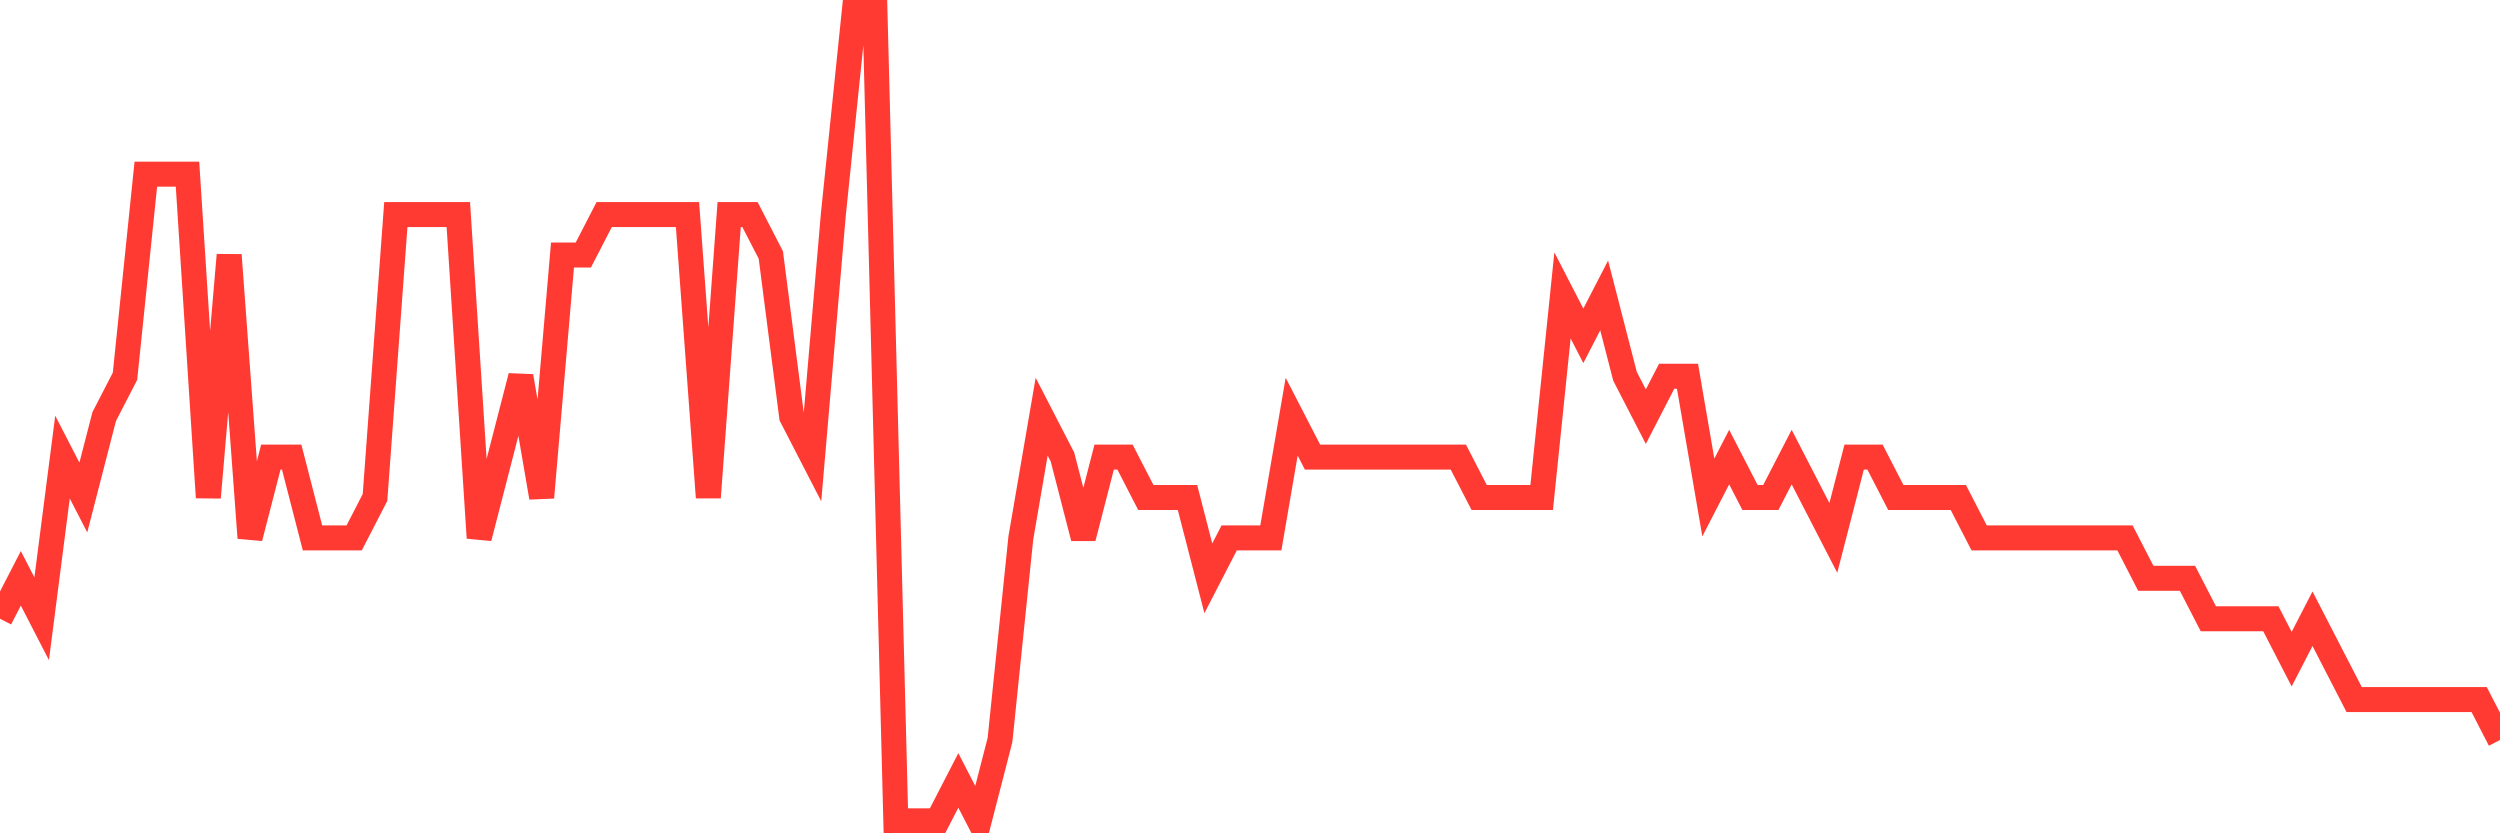 <svg
  xmlns="http://www.w3.org/2000/svg"
  xmlns:xlink="http://www.w3.org/1999/xlink"
  width="120"
  height="40"
  viewBox="0 0 120 40"
  preserveAspectRatio="none"
>
  <polyline
    points="0,29.7 1,27.76 2,29.7 3,21.94 4,23.88 5,20 6,18.06 7,8.36 8,8.36 9,8.36 10,23.88 11,12.24 12,25.82 13,21.94 14,21.94 15,25.82 16,25.82 17,25.82 18,23.88 19,10.3 20,10.3 21,10.3 22,10.3 23,25.82 24,21.94 25,18.06 26,23.88 27,12.24 28,12.24 29,10.3 30,10.3 31,10.3 32,10.3 33,10.3 34,23.88 35,10.3 36,10.3 37,12.24 38,20 39,21.94 40,10.3 41,0.6 42,0.6 43,39.4 44,39.4 45,39.4 46,37.46 47,39.4 48,35.52 49,25.82 50,20 51,21.94 52,25.82 53,21.94 54,21.94 55,23.88 56,23.88 57,23.88 58,27.76 59,25.82 60,25.82 61,25.82 62,20 63,21.94 64,21.94 65,21.94 66,21.94 67,21.94 68,21.94 69,21.94 70,21.94 71,23.88 72,23.88 73,23.88 74,23.88 75,14.18 76,16.12 77,14.18 78,18.06 79,20 80,18.06 81,18.06 82,23.88 83,21.94 84,23.88 85,23.88 86,21.94 87,23.88 88,25.82 89,21.94 90,21.94 91,23.88 92,23.88 93,23.88 94,23.88 95,25.82 96,25.82 97,25.82 98,25.82 99,25.82 100,25.82 101,25.82 102,25.82 103,27.76 104,27.76 105,27.76 106,29.7 107,29.7 108,29.7 109,29.7 110,31.64 111,29.7 112,31.64 113,33.58 114,33.58 115,33.58 116,33.58 117,33.58 118,33.58 119,33.58 120,35.52"
    fill="none"
    stroke="#ff3a33"
    stroke-width="1.2"
  >
  </polyline>
</svg>